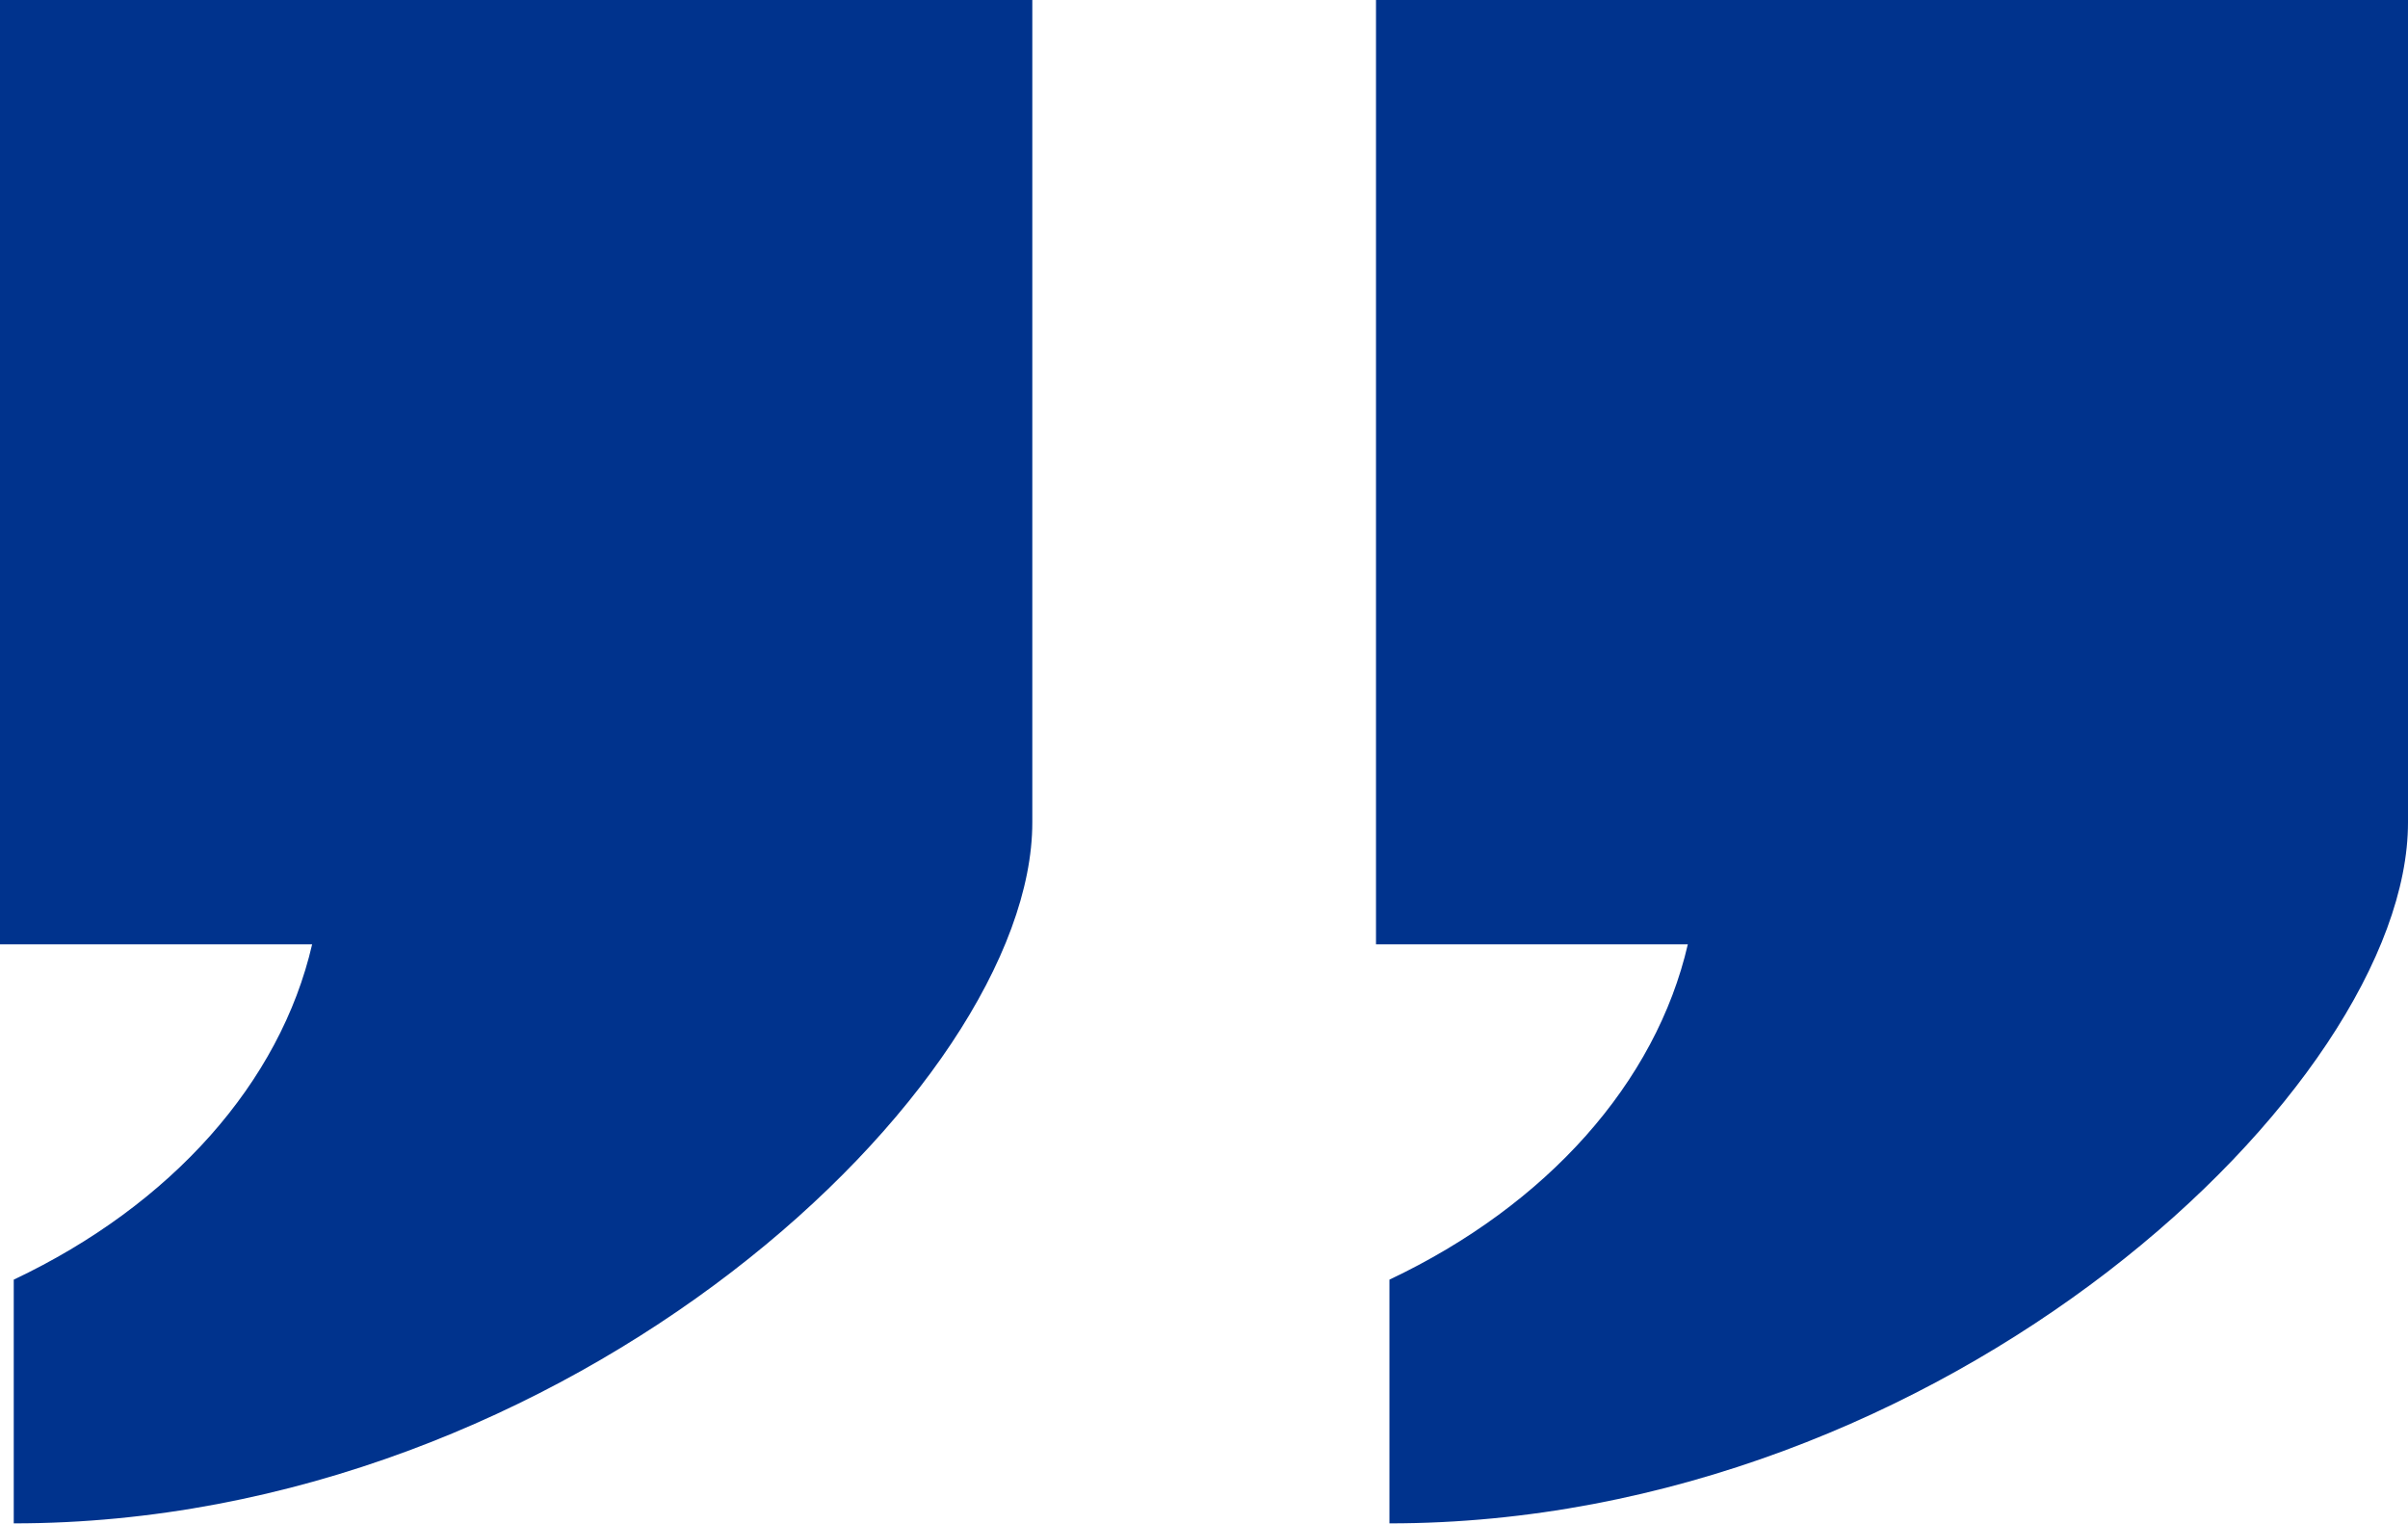 <?xml version="1.0" encoding="UTF-8"?>
<svg id="Capa_2" data-name="Capa 2" xmlns="http://www.w3.org/2000/svg" viewBox="0 0 77.07 48.76">
  <defs>
    <style>
      .cls-1 {
        fill: #00338d;
        fill-rule: evenodd;
        stroke-width: 0px;
      }
    </style>
  </defs>
  <g id="Capa_1-2" data-name="Capa 1">
    <g>
      <path class="cls-1" d="M54.02,30.22c-1.02,4.42-4.5,8.34-9.55,10.73v7.8c17.81,0,32.6-13.98,32.6-22.43V0h-33.03v30.22h9.99Z"/>
      <path class="cls-1" d="M9.99,30.22c-1.02,4.42-4.5,8.34-9.55,10.73v7.8c17.81,0,32.6-13.98,32.6-22.43V0H0v30.22h9.99Z"/>
    </g>
  </g>
</svg>
